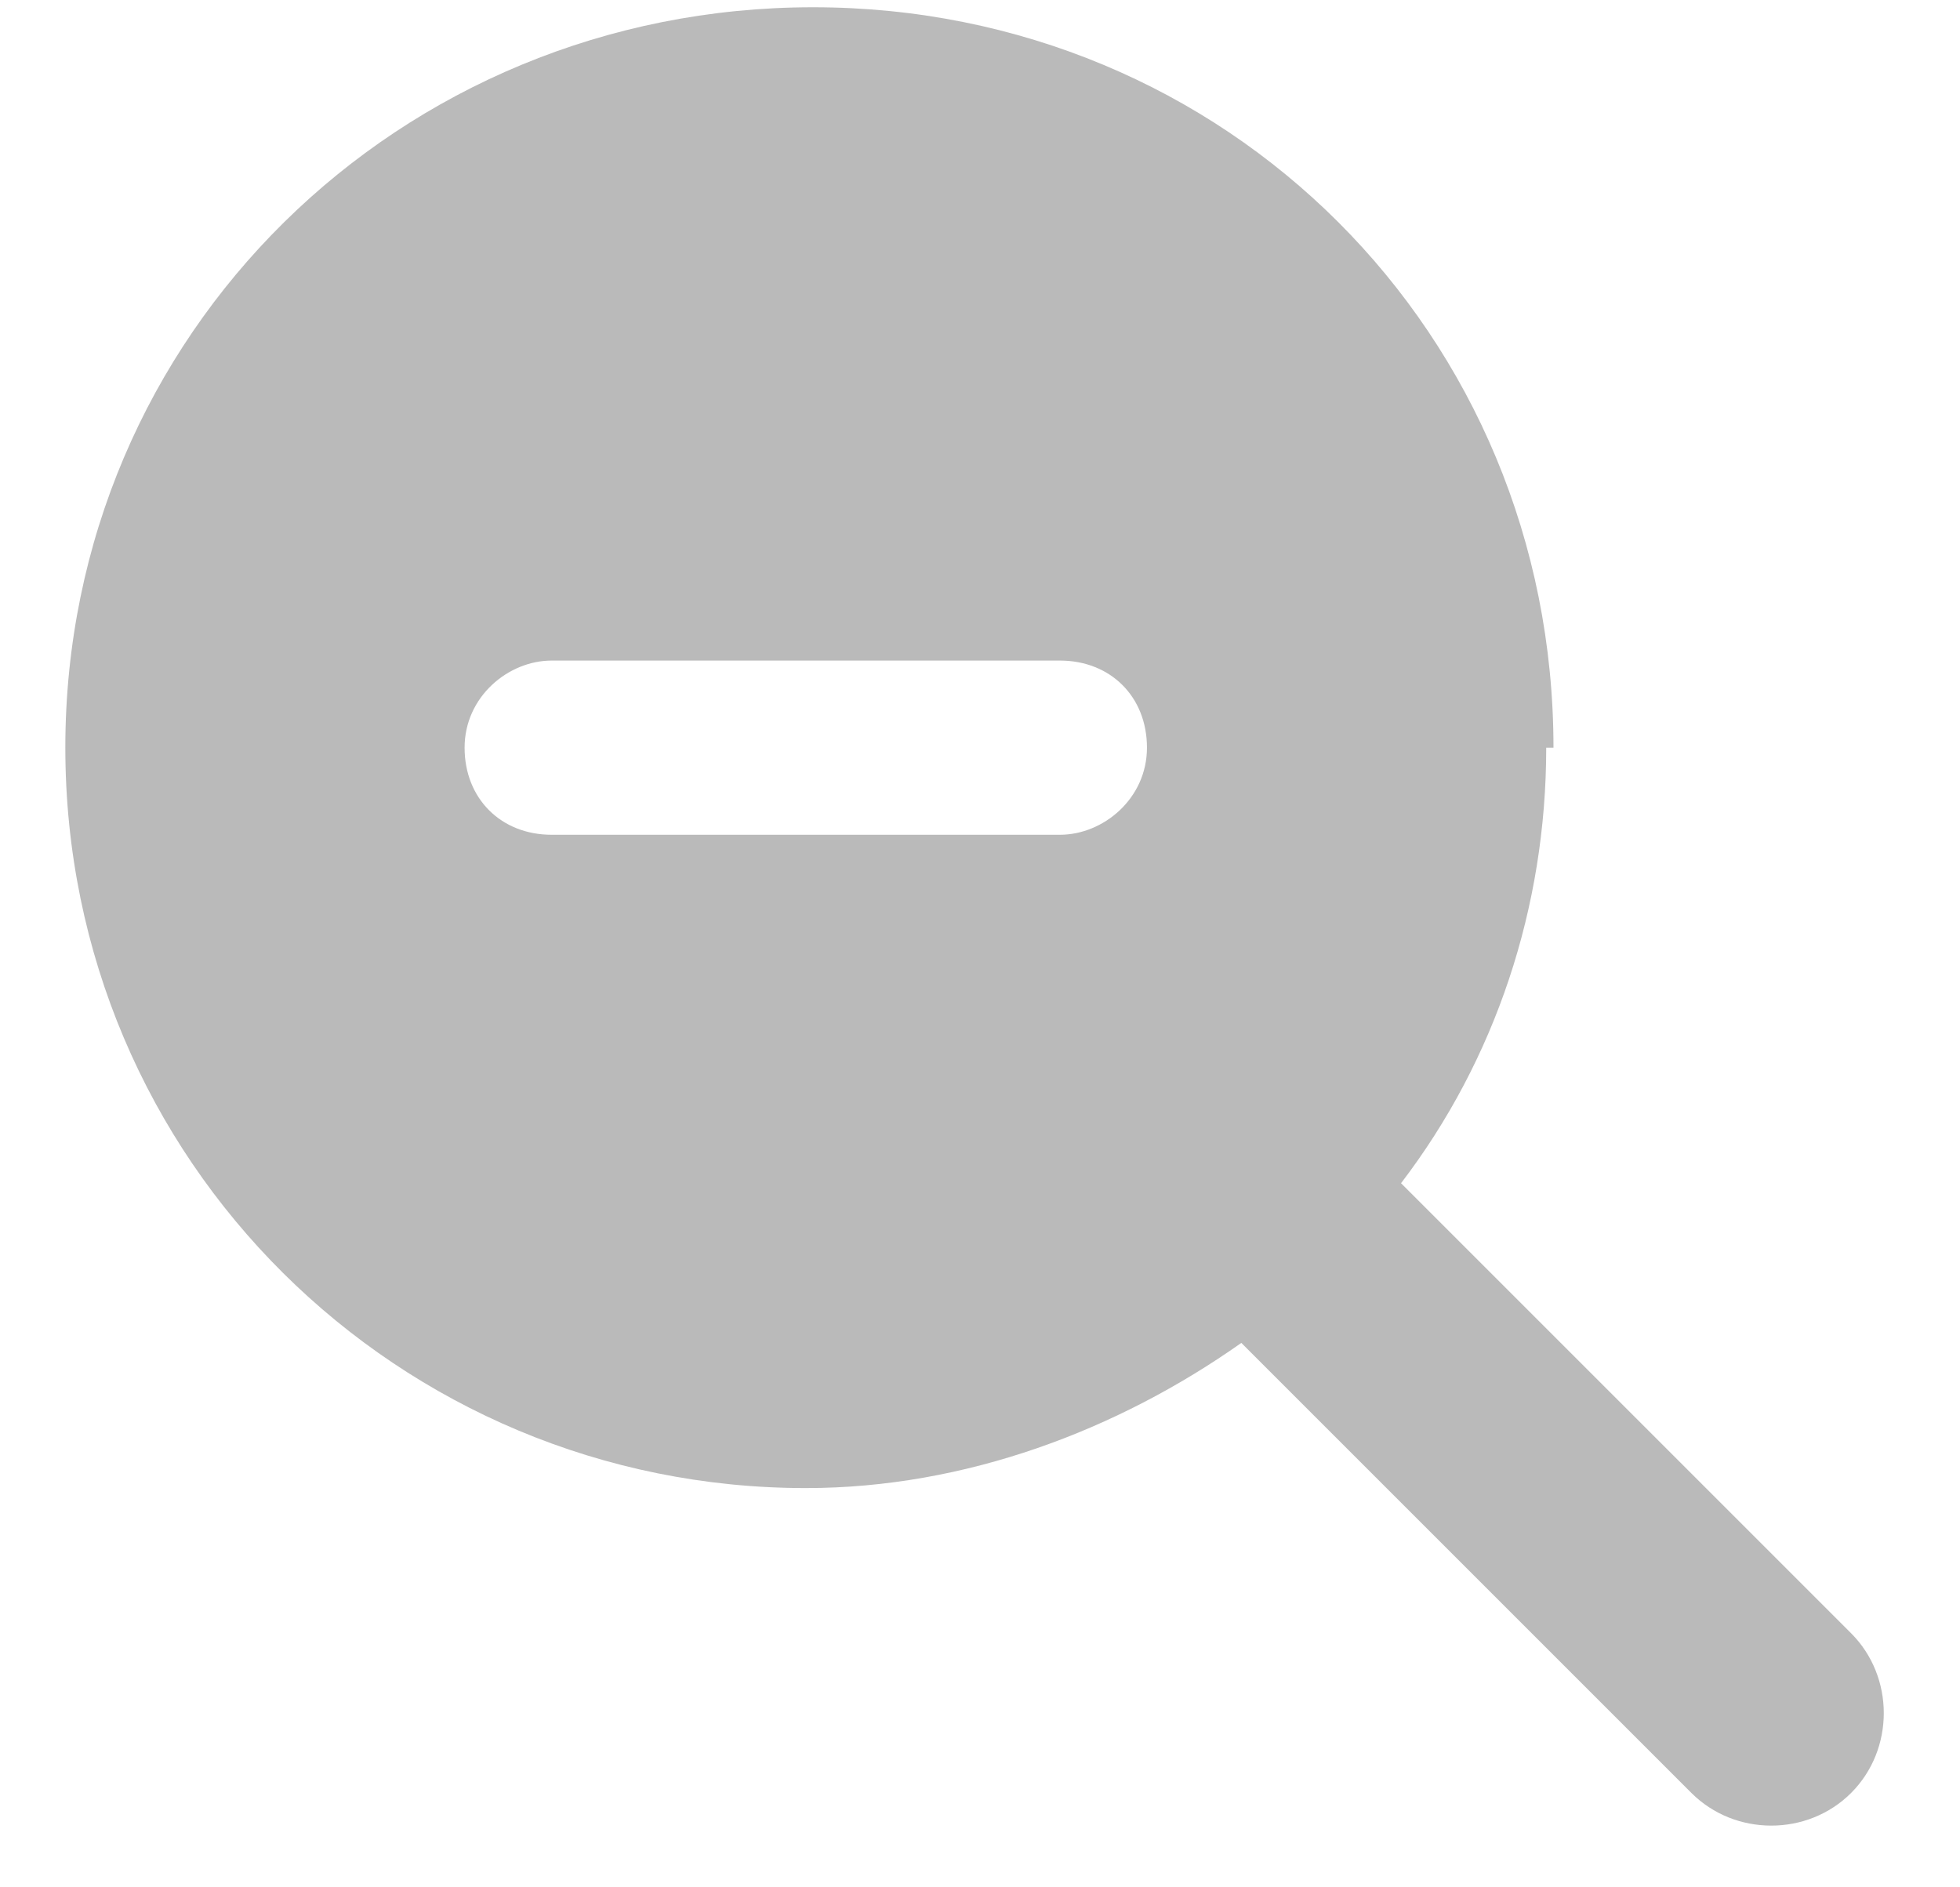 <?xml version="1.0" encoding="UTF-8"?>
<svg id="Layer_1" xmlns="http://www.w3.org/2000/svg" version="1.1" viewBox="0 0 27 26">
  <!-- Generator: Adobe Illustrator 29.0.1, SVG Export Plug-In . SVG Version: 2.1.0 Build 192)  -->
  <defs>
    <style>
      .st0 {
        isolation: isolate;
      }

      .st1 {
        fill: #bababa;
      }
    </style>
  </defs>
  <g class="st0">
    <g class="st0">
      <path class="st1" d="M21.3,10.3c0,2.2-.7,4.3-2,6l6.2,6.2c.6.6.6,1.6,0,2.2s-1.6.6-2.2,0l-6.2-6.2c-1.7,1.2-3.8,2-6,2-5.6,0-10.2-4.5-10.2-10.2S5.5.1,11.2.1s10.2,4.5,10.2,10.2ZM7.6,9.1c-.6,0-1.2.5-1.2,1.2s.5,1.2,1.2,1.2h7c.6,0,1.2-.5,1.2-1.2s-.5-1.2-1.2-1.2h-7Z"/>
    </g>
  </g>
</svg>